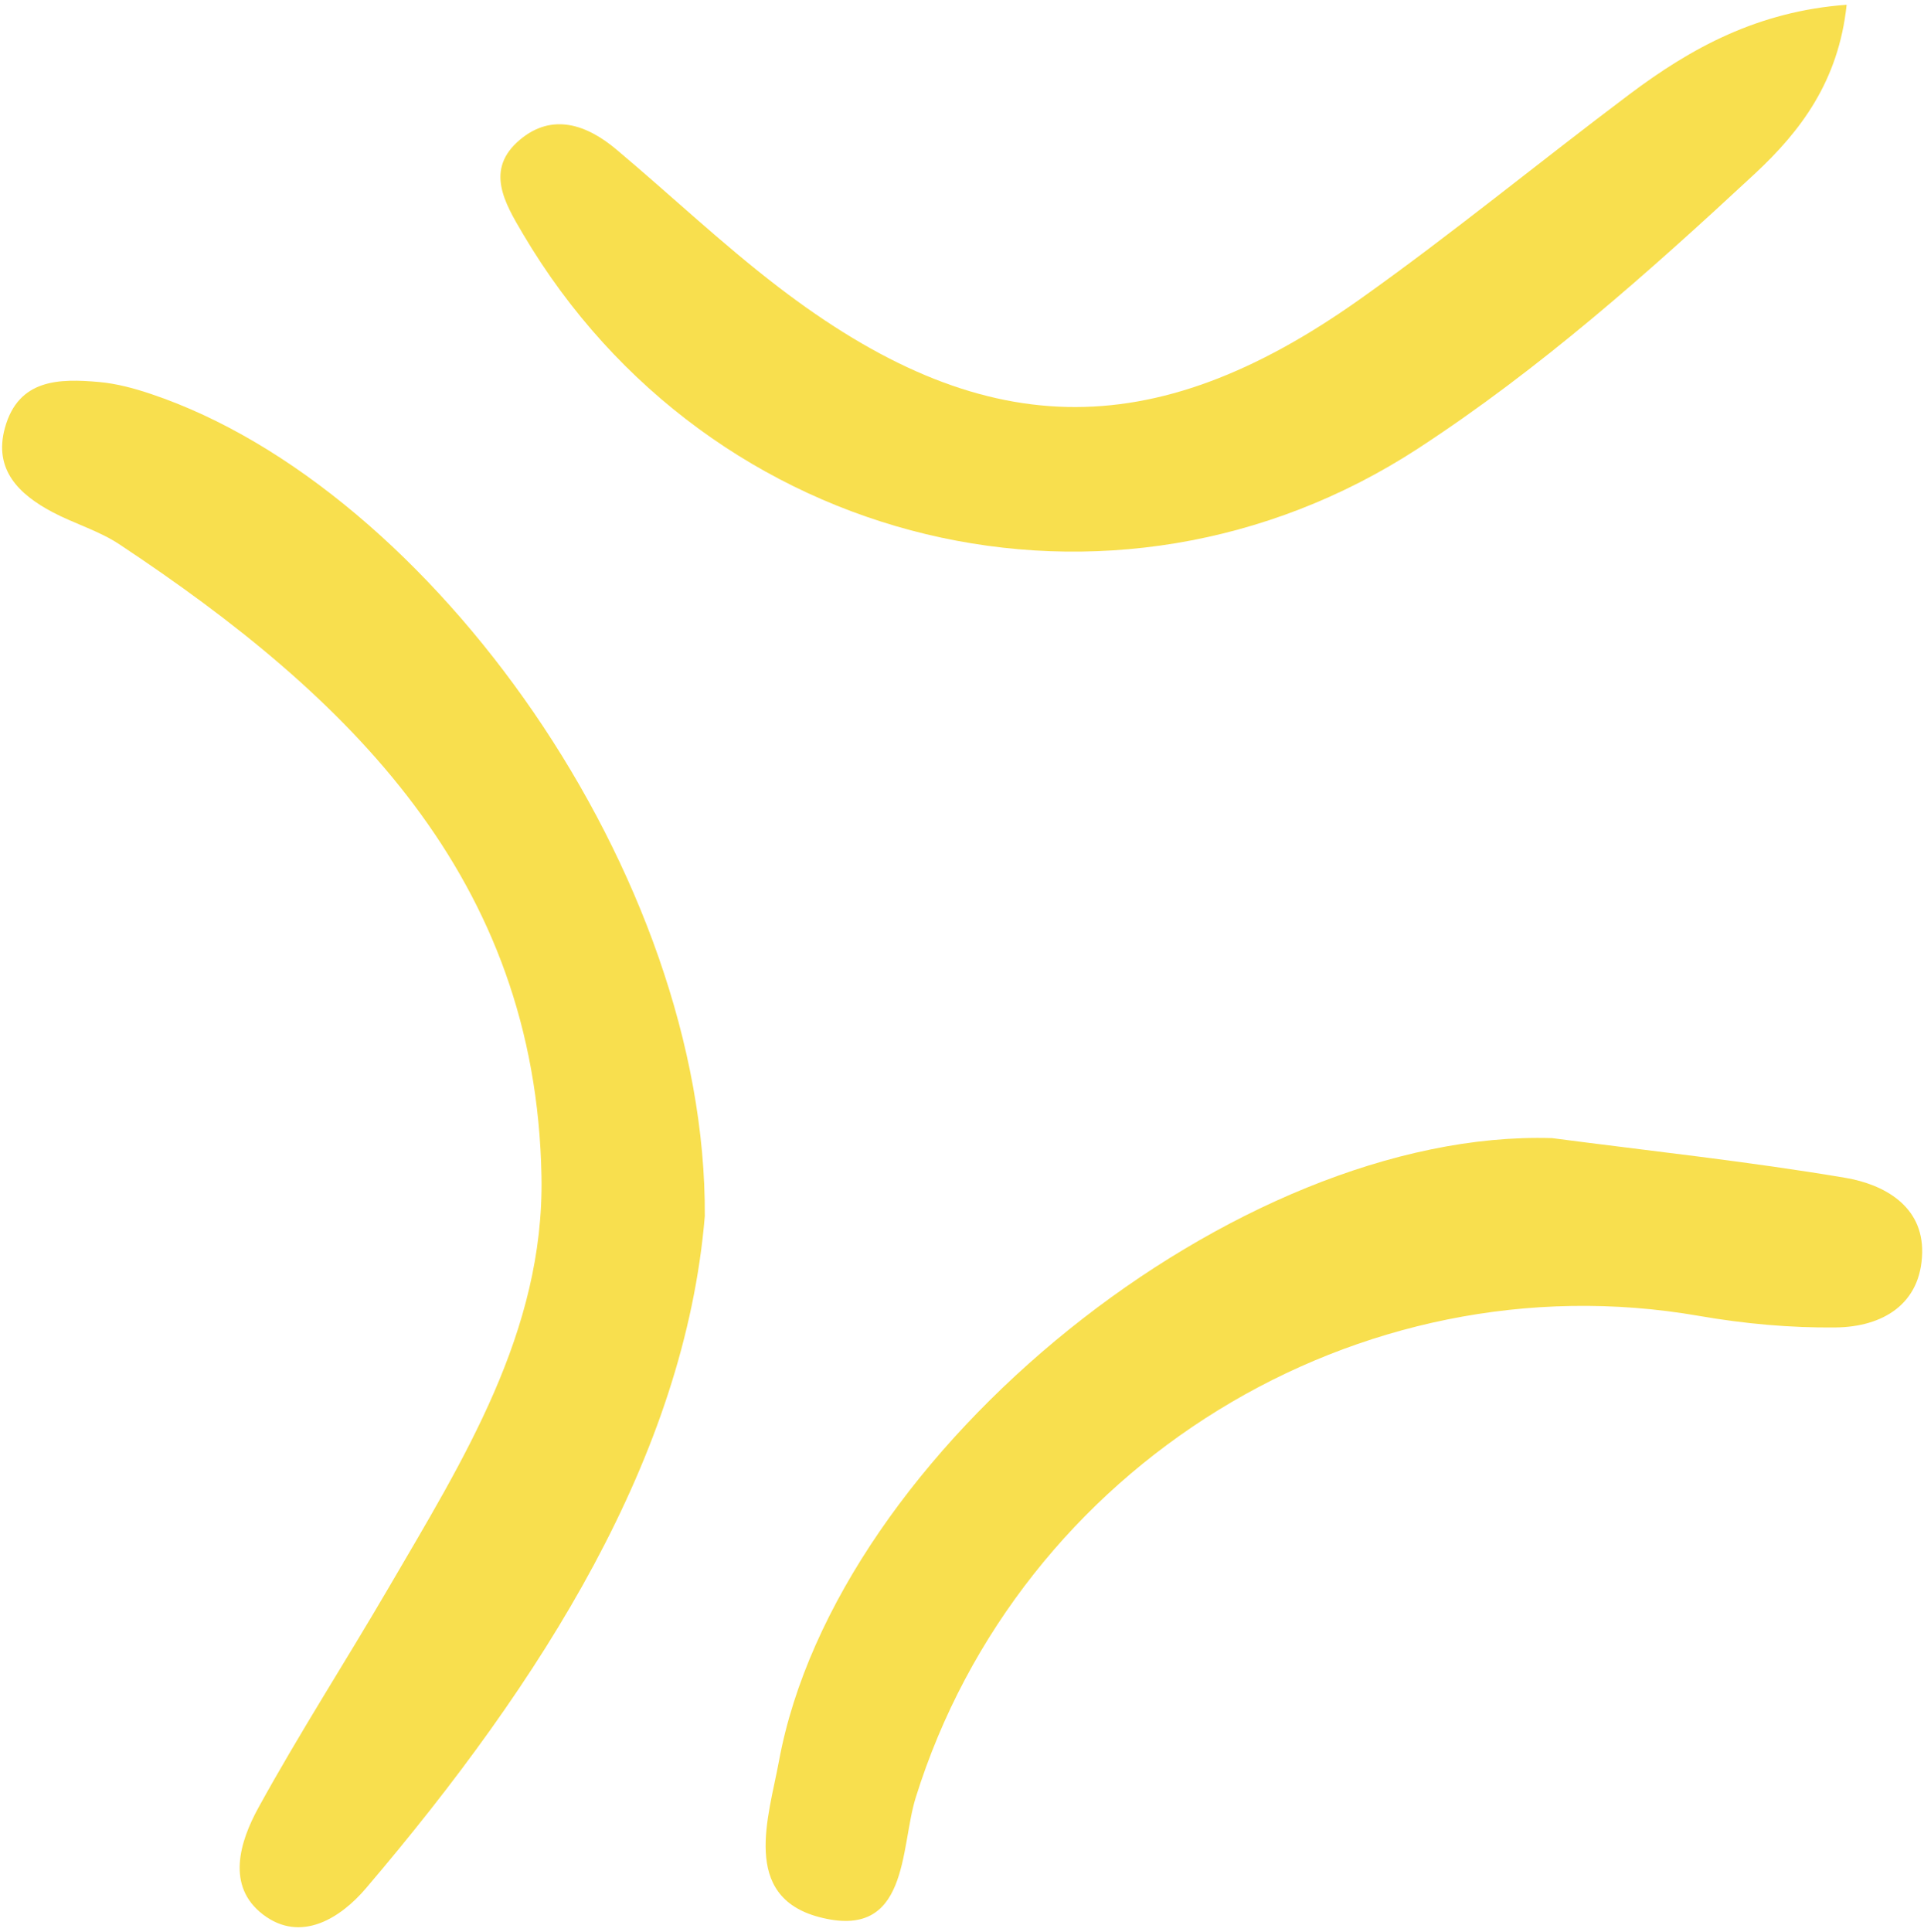<?xml version="1.0" encoding="UTF-8"?> <svg xmlns="http://www.w3.org/2000/svg" width="249" height="250" viewBox="0 0 249 250" fill="none"><path d="M91.214 157.365C88.623 188.408 70.234 217.488 47.357 244.344C44.069 248.204 38.929 251.47 34.034 247.732C29.244 244.074 31.018 238.319 33.453 233.892C38.736 224.285 44.693 215.052 50.222 205.577C59.925 188.948 70.443 172.326 70.078 152.243C69.375 113.552 45.076 90.058 15.443 70.429C12.801 68.679 9.618 67.768 6.792 66.269C2.46 63.972 -0.858 60.781 0.637 55.363C2.388 49.019 7.662 48.968 12.852 49.435C15.103 49.638 17.361 50.248 19.516 50.971C55.855 63.16 91.486 113.325 91.214 157.365Z" fill="#F8DF4E"></path><path d="M238.989 0.615C237.936 10.561 232.989 17.014 227.065 22.519C213.334 35.276 199.285 47.758 183.548 58.017C144.062 83.759 91.802 71.129 67.698 30.299C65.305 26.246 62.689 21.909 67.325 18.05C71.502 14.573 75.955 16.136 79.763 19.335C86.758 25.214 93.414 31.524 100.653 37.079C127.001 57.295 149.009 57.851 175.948 38.752C187.871 30.299 199.184 20.988 210.878 12.204C218.896 6.18 227.505 1.464 238.989 0.615Z" fill="#F8DF4E"></path><path d="M200.87 147.272C213.522 148.929 226.225 150.282 238.798 152.403C243.803 153.247 248.896 156.035 248.764 162.109C248.619 168.767 243.634 171.697 237.596 171.769C231.694 171.839 225.705 171.286 219.882 170.274C175.758 162.602 131.902 189.67 118.511 232.601C116.459 239.177 117.689 251.179 105.976 248.056C95.872 245.361 99.486 235.069 100.806 227.906C108.222 187.647 160.183 146.028 200.87 147.272Z" fill="#F8DF4E"></path></svg> 